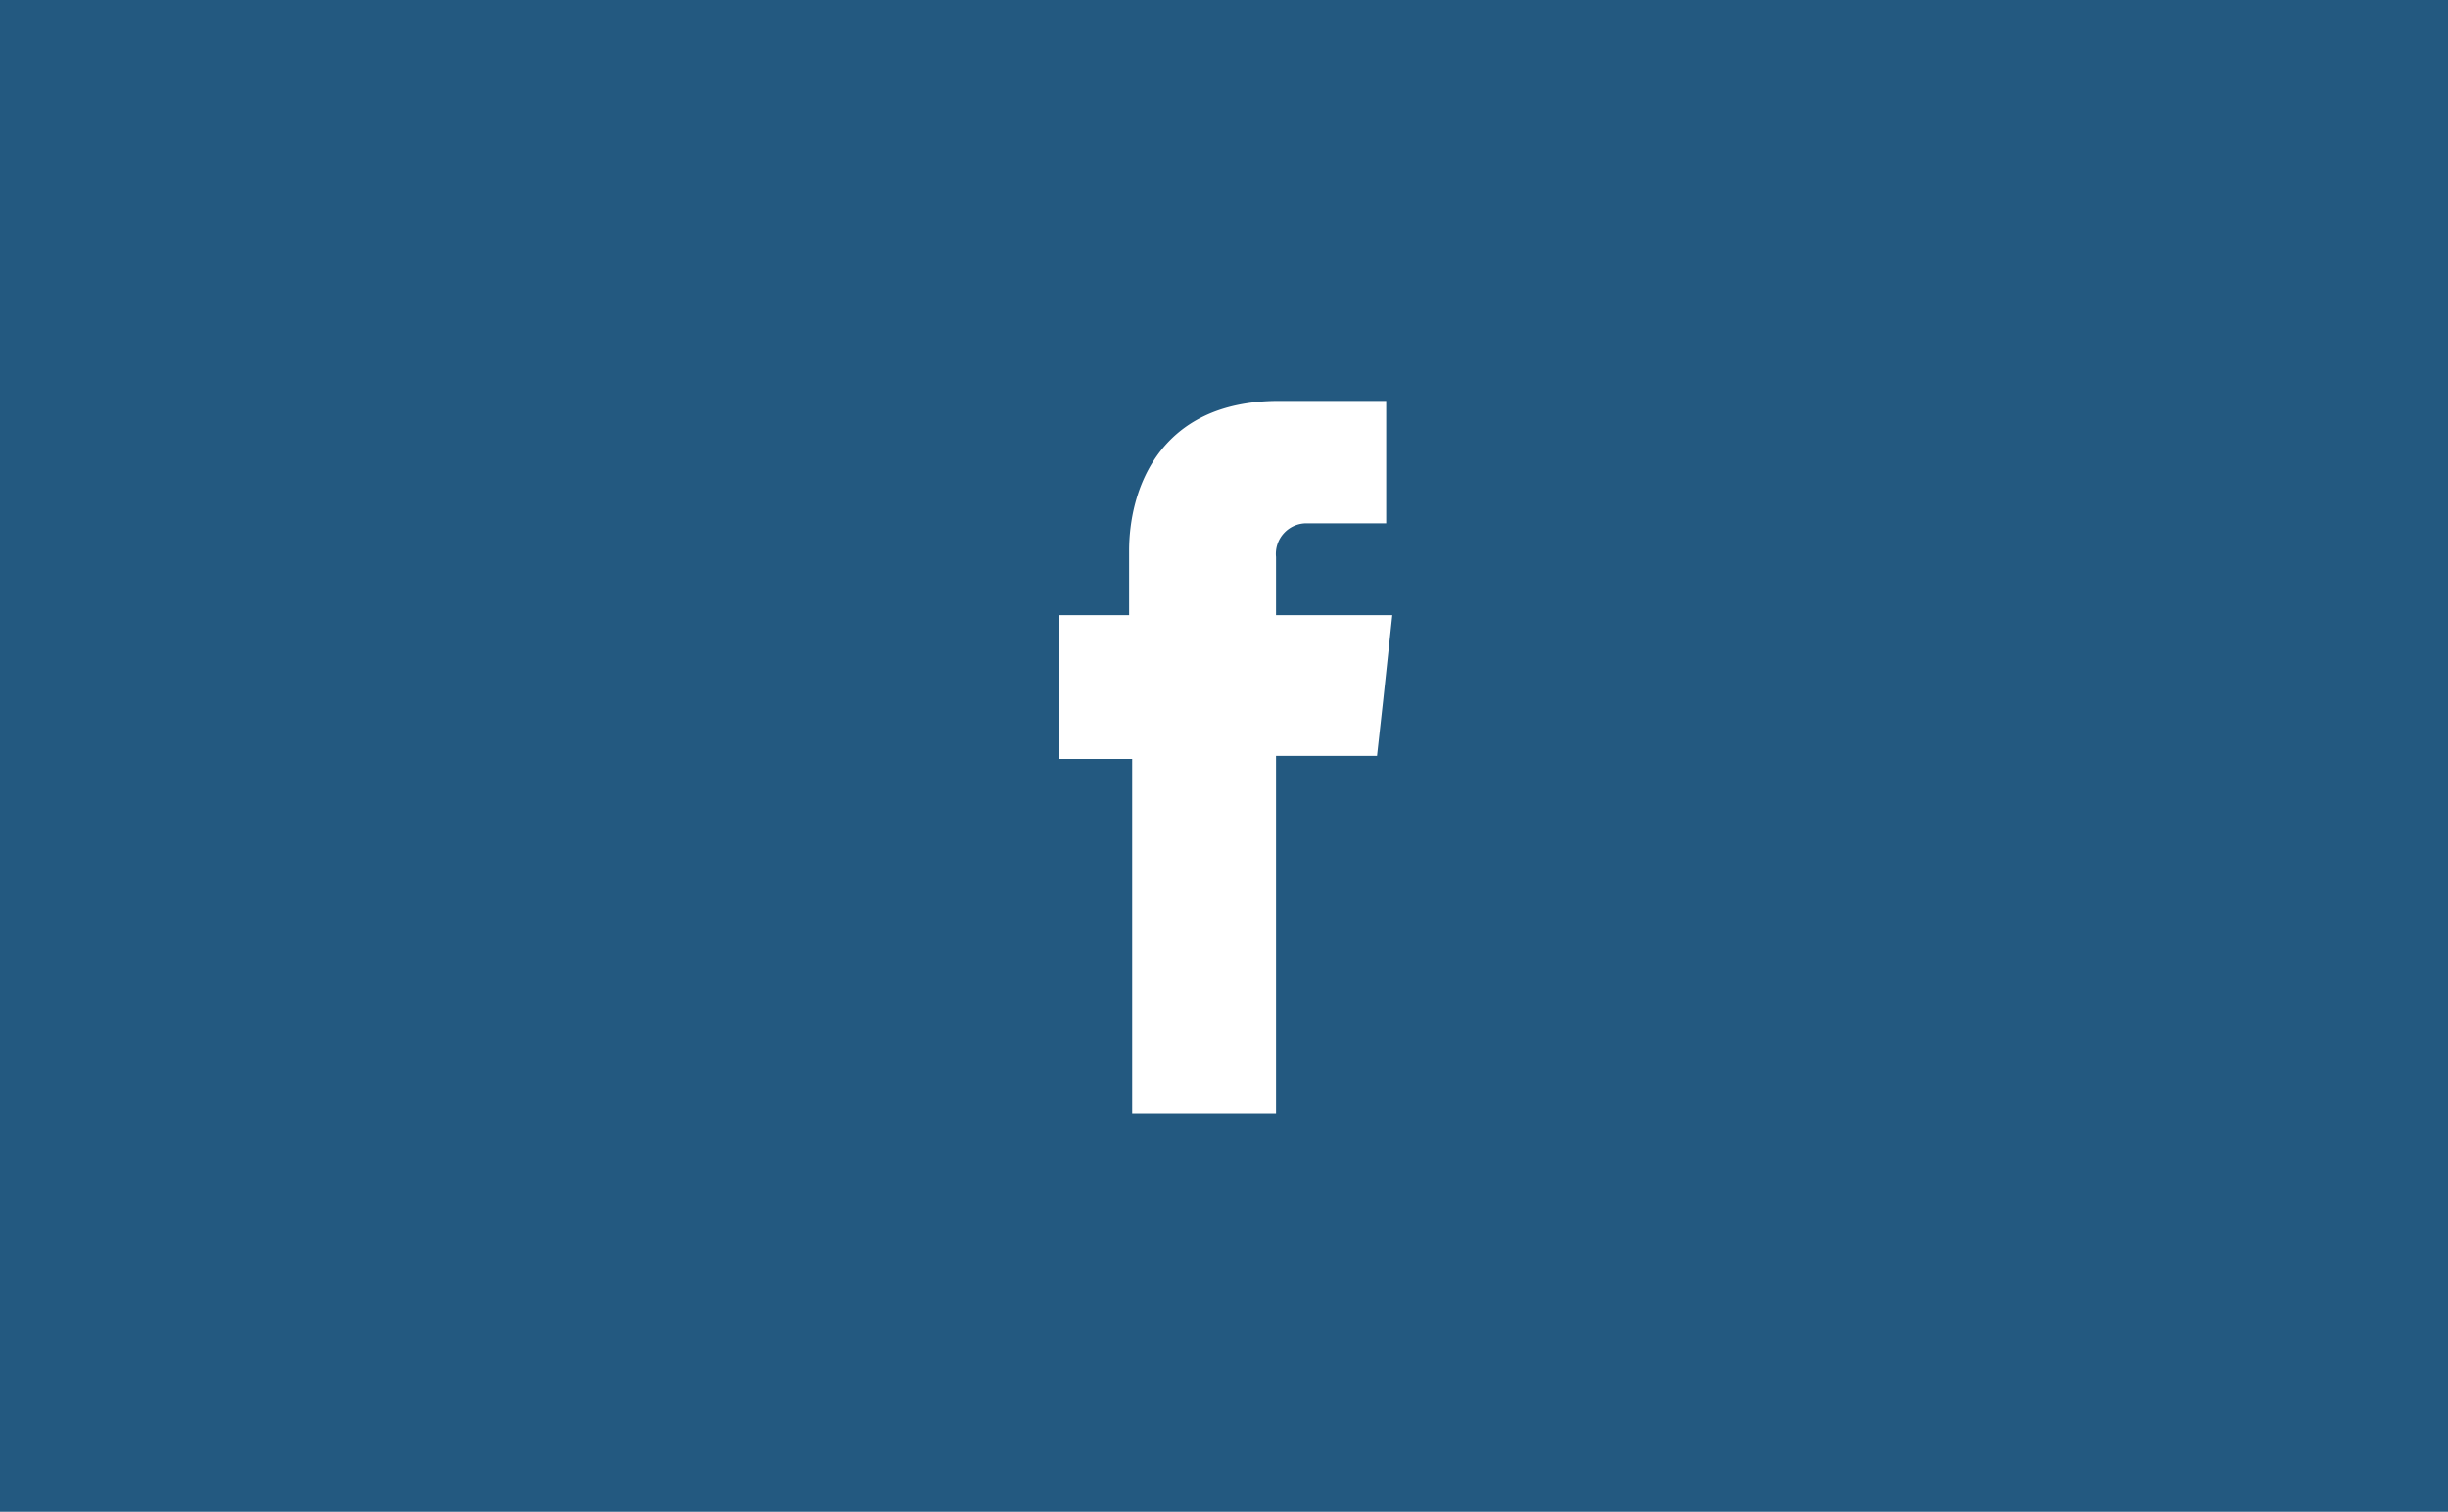 <svg xmlns="http://www.w3.org/2000/svg" viewBox="0 0 80 49.4"><defs><style>.cls-1{fill:#235980;}.cls-2{fill:#fff;fill-rule:evenodd;}</style></defs><title>Recurso 4</title><g id="Capa_2" data-name="Capa 2"><g id="Capa_1-2" data-name="Capa 1"><rect class="cls-1" width="80" height="49.44"/><path class="cls-2" d="M41.7,20.1V18.2a1,1,0,0,1,1-1.1h2.6v-4H41.8c-4,0-4.9,3-4.9,4.9v2.1H34.6v4.7h2.4V36.4h4.7V24.7H45l.2-1.8.3-2.8Z"/></g></g></svg>
